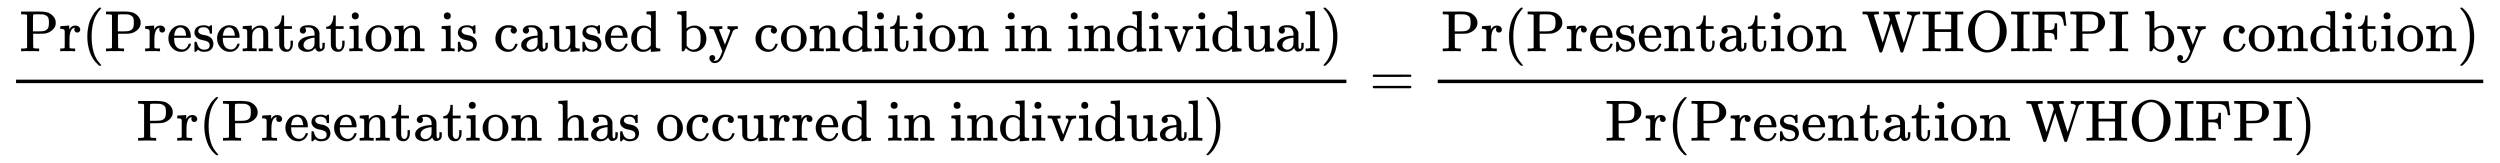 <svg xmlns:xlink="http://www.w3.org/1999/xlink" width="100.043ex" height="6.509ex" style="vertical-align: -2.671ex;" viewBox="0 -1652.5 43074.1 2802.6" role="img" focusable="false" xmlns="http://www.w3.org/2000/svg" aria-labelledby="MathJax-SVG-1-Title">
<title id="MathJax-SVG-1-Title">{\displaystyle {\begin{aligned}&amp;{\frac {\Pr({\text{Presentation is caused by condition in individual}})}{\Pr({\text{Presentation has occurred in individual}})}}={\frac {\Pr({\text{Presentation WHOIFPI by condition}})}{\Pr({\text{Presentation WHOIFPI}})}}\end{aligned}}}</title>
<defs aria-hidden="true">
<path stroke-width="1" id="E1-MJMAIN-50" d="M130 622Q123 629 119 631T103 634T60 637H27V683H214Q237 683 276 683T331 684Q419 684 471 671T567 616Q624 563 624 489Q624 421 573 372T451 307Q429 302 328 301H234V181Q234 62 237 58Q245 47 304 46H337V0H326Q305 3 182 3Q47 3 38 0H27V46H60Q102 47 111 49T130 61V622ZM507 488Q507 514 506 528T500 564T483 597T450 620T397 635Q385 637 307 637H286Q237 637 234 628Q231 624 231 483V342H302H339Q390 342 423 349T481 382Q507 411 507 488Z"></path>
<path stroke-width="1" id="E1-MJMAIN-72" d="M36 46H50Q89 46 97 60V68Q97 77 97 91T98 122T98 161T98 203Q98 234 98 269T98 328L97 351Q94 370 83 376T38 385H20V408Q20 431 22 431L32 432Q42 433 60 434T96 436Q112 437 131 438T160 441T171 442H174V373Q213 441 271 441H277Q322 441 343 419T364 373Q364 352 351 337T313 322Q288 322 276 338T263 372Q263 381 265 388T270 400T273 405Q271 407 250 401Q234 393 226 386Q179 341 179 207V154Q179 141 179 127T179 101T180 81T180 66V61Q181 59 183 57T188 54T193 51T200 49T207 48T216 47T225 47T235 46T245 46H276V0H267Q249 3 140 3Q37 3 28 0H20V46H36Z"></path>
<path stroke-width="1" id="E1-MJMAIN-28" d="M94 250Q94 319 104 381T127 488T164 576T202 643T244 695T277 729T302 750H315H319Q333 750 333 741Q333 738 316 720T275 667T226 581T184 443T167 250T184 58T225 -81T274 -167T316 -220T333 -241Q333 -250 318 -250H315H302L274 -226Q180 -141 137 -14T94 250Z"></path>
<path stroke-width="1" id="E1-MJMAIN-65" d="M28 218Q28 273 48 318T98 391T163 433T229 448Q282 448 320 430T378 380T406 316T415 245Q415 238 408 231H126V216Q126 68 226 36Q246 30 270 30Q312 30 342 62Q359 79 369 104L379 128Q382 131 395 131H398Q415 131 415 121Q415 117 412 108Q393 53 349 21T250 -11Q155 -11 92 58T28 218ZM333 275Q322 403 238 411H236Q228 411 220 410T195 402T166 381T143 340T127 274V267H333V275Z"></path>
<path stroke-width="1" id="E1-MJMAIN-73" d="M295 316Q295 356 268 385T190 414Q154 414 128 401Q98 382 98 349Q97 344 98 336T114 312T157 287Q175 282 201 278T245 269T277 256Q294 248 310 236T342 195T359 133Q359 71 321 31T198 -10H190Q138 -10 94 26L86 19L77 10Q71 4 65 -1L54 -11H46H42Q39 -11 33 -5V74V132Q33 153 35 157T45 162H54Q66 162 70 158T75 146T82 119T101 77Q136 26 198 26Q295 26 295 104Q295 133 277 151Q257 175 194 187T111 210Q75 227 54 256T33 318Q33 357 50 384T93 424T143 442T187 447H198Q238 447 268 432L283 424L292 431Q302 440 314 448H322H326Q329 448 335 442V310L329 304H301Q295 310 295 316Z"></path>
<path stroke-width="1" id="E1-MJMAIN-6E" d="M41 46H55Q94 46 102 60V68Q102 77 102 91T102 122T103 161T103 203Q103 234 103 269T102 328V351Q99 370 88 376T43 385H25V408Q25 431 27 431L37 432Q47 433 65 434T102 436Q119 437 138 438T167 441T178 442H181V402Q181 364 182 364T187 369T199 384T218 402T247 421T285 437Q305 442 336 442Q450 438 463 329Q464 322 464 190V104Q464 66 466 59T477 49Q498 46 526 46H542V0H534L510 1Q487 2 460 2T422 3Q319 3 310 0H302V46H318Q379 46 379 62Q380 64 380 200Q379 335 378 343Q372 371 358 385T334 402T308 404Q263 404 229 370Q202 343 195 315T187 232V168V108Q187 78 188 68T191 55T200 49Q221 46 249 46H265V0H257L234 1Q210 2 183 2T145 3Q42 3 33 0H25V46H41Z"></path>
<path stroke-width="1" id="E1-MJMAIN-74" d="M27 422Q80 426 109 478T141 600V615H181V431H316V385H181V241Q182 116 182 100T189 68Q203 29 238 29Q282 29 292 100Q293 108 293 146V181H333V146V134Q333 57 291 17Q264 -10 221 -10Q187 -10 162 2T124 33T105 68T98 100Q97 107 97 248V385H18V422H27Z"></path>
<path stroke-width="1" id="E1-MJMAIN-61" d="M137 305T115 305T78 320T63 359Q63 394 97 421T218 448Q291 448 336 416T396 340Q401 326 401 309T402 194V124Q402 76 407 58T428 40Q443 40 448 56T453 109V145H493V106Q492 66 490 59Q481 29 455 12T400 -6T353 12T329 54V58L327 55Q325 52 322 49T314 40T302 29T287 17T269 6T247 -2T221 -8T190 -11Q130 -11 82 20T34 107Q34 128 41 147T68 188T116 225T194 253T304 268H318V290Q318 324 312 340Q290 411 215 411Q197 411 181 410T156 406T148 403Q170 388 170 359Q170 334 154 320ZM126 106Q126 75 150 51T209 26Q247 26 276 49T315 109Q317 116 318 175Q318 233 317 233Q309 233 296 232T251 223T193 203T147 166T126 106Z"></path>
<path stroke-width="1" id="E1-MJMAIN-69" d="M69 609Q69 637 87 653T131 669Q154 667 171 652T188 609Q188 579 171 564T129 549Q104 549 87 564T69 609ZM247 0Q232 3 143 3Q132 3 106 3T56 1L34 0H26V46H42Q70 46 91 49Q100 53 102 60T104 102V205V293Q104 345 102 359T88 378Q74 385 41 385H30V408Q30 431 32 431L42 432Q52 433 70 434T106 436Q123 437 142 438T171 441T182 442H185V62Q190 52 197 50T232 46H255V0H247Z"></path>
<path stroke-width="1" id="E1-MJMAIN-6F" d="M28 214Q28 309 93 378T250 448Q340 448 405 380T471 215Q471 120 407 55T250 -10Q153 -10 91 57T28 214ZM250 30Q372 30 372 193V225V250Q372 272 371 288T364 326T348 362T317 390T268 410Q263 411 252 411Q222 411 195 399Q152 377 139 338T126 246V226Q126 130 145 91Q177 30 250 30Z"></path>
<path stroke-width="1" id="E1-MJMAIN-63" d="M370 305T349 305T313 320T297 358Q297 381 312 396Q317 401 317 402T307 404Q281 408 258 408Q209 408 178 376Q131 329 131 219Q131 137 162 90Q203 29 272 29Q313 29 338 55T374 117Q376 125 379 127T395 129H409Q415 123 415 120Q415 116 411 104T395 71T366 33T318 2T249 -11Q163 -11 99 53T34 214Q34 318 99 383T250 448T370 421T404 357Q404 334 387 320Z"></path>
<path stroke-width="1" id="E1-MJMAIN-75" d="M383 58Q327 -10 256 -10H249Q124 -10 105 89Q104 96 103 226Q102 335 102 348T96 369Q86 385 36 385H25V408Q25 431 27 431L38 432Q48 433 67 434T105 436Q122 437 142 438T172 441T184 442H187V261Q188 77 190 64Q193 49 204 40Q224 26 264 26Q290 26 311 35T343 58T363 90T375 120T379 144Q379 145 379 161T380 201T380 248V315Q380 361 370 372T320 385H302V431Q304 431 378 436T457 442H464V264Q464 84 465 81Q468 61 479 55T524 46H542V0Q540 0 467 -5T390 -11H383V58Z"></path>
<path stroke-width="1" id="E1-MJMAIN-64" d="M376 495Q376 511 376 535T377 568Q377 613 367 624T316 637H298V660Q298 683 300 683L310 684Q320 685 339 686T376 688Q393 689 413 690T443 693T454 694H457V390Q457 84 458 81Q461 61 472 55T517 46H535V0Q533 0 459 -5T380 -11H373V44L365 37Q307 -11 235 -11Q158 -11 96 50T34 215Q34 315 97 378T244 442Q319 442 376 393V495ZM373 342Q328 405 260 405Q211 405 173 369Q146 341 139 305T131 211Q131 155 138 120T173 59Q203 26 251 26Q322 26 373 103V342Z"></path>
<path stroke-width="1" id="E1-MJMAIN-62" d="M307 -11Q234 -11 168 55L158 37Q156 34 153 28T147 17T143 10L138 1L118 0H98V298Q98 599 97 603Q94 622 83 628T38 637H20V660Q20 683 22 683L32 684Q42 685 61 686T98 688Q115 689 135 690T165 693T176 694H179V543Q179 391 180 391L183 394Q186 397 192 401T207 411T228 421T254 431T286 439T323 442Q401 442 461 379T522 216Q522 115 458 52T307 -11ZM182 98Q182 97 187 90T196 79T206 67T218 55T233 44T250 35T271 29T295 26Q330 26 363 46T412 113Q424 148 424 212Q424 287 412 323Q385 405 300 405Q270 405 239 390T188 347L182 339V98Z"></path>
<path stroke-width="1" id="E1-MJMAIN-79" d="M69 -66Q91 -66 104 -80T118 -116Q118 -134 109 -145T91 -160Q84 -163 97 -166Q104 -168 111 -168Q131 -168 148 -159T175 -138T197 -106T213 -75T225 -43L242 0L170 183Q150 233 125 297Q101 358 96 368T80 381Q79 382 78 382Q66 385 34 385H19V431H26L46 430Q65 430 88 429T122 428Q129 428 142 428T171 429T200 430T224 430L233 431H241V385H232Q183 385 185 366L286 112Q286 113 332 227L376 341V350Q376 365 366 373T348 383T334 385H331V431H337H344Q351 431 361 431T382 430T405 429T422 429Q477 429 503 431H508V385H497Q441 380 422 345Q420 343 378 235T289 9T227 -131Q180 -204 113 -204Q69 -204 44 -177T19 -116Q19 -89 35 -78T69 -66Z"></path>
<path stroke-width="1" id="E1-MJMAIN-76" d="M338 431Q344 429 422 429Q479 429 503 431H508V385H497Q439 381 423 345Q421 341 356 172T288 -2Q283 -11 263 -11Q244 -11 239 -2Q99 359 98 364Q93 378 82 381T43 385H19V431H25L33 430Q41 430 53 430T79 430T104 429T122 428Q217 428 232 431H240V385H226Q187 384 184 370Q184 366 235 234L286 102L377 341V349Q377 363 367 372T349 383T335 385H331V431H338Z"></path>
<path stroke-width="1" id="E1-MJMAIN-6C" d="M42 46H56Q95 46 103 60V68Q103 77 103 91T103 124T104 167T104 217T104 272T104 329Q104 366 104 407T104 482T104 542T103 586T103 603Q100 622 89 628T44 637H26V660Q26 683 28 683L38 684Q48 685 67 686T104 688Q121 689 141 690T171 693T182 694H185V379Q185 62 186 60Q190 52 198 49Q219 46 247 46H263V0H255L232 1Q209 2 183 2T145 3T107 3T57 1L34 0H26V46H42Z"></path>
<path stroke-width="1" id="E1-MJMAIN-29" d="M60 749L64 750Q69 750 74 750H86L114 726Q208 641 251 514T294 250Q294 182 284 119T261 12T224 -76T186 -143T145 -194T113 -227T90 -246Q87 -249 86 -250H74Q66 -250 63 -250T58 -247T55 -238Q56 -237 66 -225Q221 -64 221 250T66 725Q56 737 55 738Q55 746 60 749Z"></path>
<path stroke-width="1" id="E1-MJMAIN-68" d="M41 46H55Q94 46 102 60V68Q102 77 102 91T102 124T102 167T103 217T103 272T103 329Q103 366 103 407T103 482T102 542T102 586T102 603Q99 622 88 628T43 637H25V660Q25 683 27 683L37 684Q47 685 66 686T103 688Q120 689 140 690T170 693T181 694H184V367Q244 442 328 442Q451 442 463 329Q464 322 464 190V104Q464 66 466 59T477 49Q498 46 526 46H542V0H534L510 1Q487 2 460 2T422 3Q319 3 310 0H302V46H318Q379 46 379 62Q380 64 380 200Q379 335 378 343Q372 371 358 385T334 402T308 404Q263 404 229 370Q202 343 195 315T187 232V168V108Q187 78 188 68T191 55T200 49Q221 46 249 46H265V0H257L234 1Q210 2 183 2T145 3Q42 3 33 0H25V46H41Z"></path>
<path stroke-width="1" id="E1-MJMAIN-3D" d="M56 347Q56 360 70 367H707Q722 359 722 347Q722 336 708 328L390 327H72Q56 332 56 347ZM56 153Q56 168 72 173H708Q722 163 722 153Q722 140 707 133H70Q56 140 56 153Z"></path>
<path stroke-width="1" id="E1-MJMAIN-57" d="M792 683Q810 680 914 680Q991 680 1003 683H1009V637H996Q931 633 915 598Q912 591 863 438T766 135T716 -17Q711 -22 694 -22Q676 -22 673 -15Q671 -13 593 231L514 477L435 234Q416 174 391 92T358 -6T341 -22H331Q314 -21 310 -15Q309 -14 208 302T104 622Q98 632 87 633Q73 637 35 637H18V683H27Q69 681 154 681Q164 681 181 681T216 681T249 682T276 683H287H298V637H285Q213 637 213 620Q213 616 289 381L364 144L427 339Q490 535 492 546Q487 560 482 578T475 602T468 618T461 628T449 633T433 636T408 637H380V683H388Q397 680 508 680Q629 680 650 683H660V637H647Q576 637 576 619L727 146Q869 580 869 600Q869 605 863 612T839 627T794 637H783V683H792Z"></path>
<path stroke-width="1" id="E1-MJMAIN-48" d="M128 622Q121 629 117 631T101 634T58 637H25V683H36Q57 680 180 680Q315 680 324 683H335V637H302Q262 636 251 634T233 622L232 500V378H517V622Q510 629 506 631T490 634T447 637H414V683H425Q446 680 569 680Q704 680 713 683H724V637H691Q651 636 640 634T622 622V61Q628 51 639 49T691 46H724V0H713Q692 3 569 3Q434 3 425 0H414V46H447Q489 47 498 49T517 61V332H232V197L233 61Q239 51 250 49T302 46H335V0H324Q303 3 180 3Q45 3 36 0H25V46H58Q100 47 109 49T128 61V622Z"></path>
<path stroke-width="1" id="E1-MJMAIN-4F" d="M56 340Q56 423 86 494T164 610T270 680T388 705Q521 705 621 601T722 341Q722 260 693 191T617 75T510 4T388 -22T267 3T160 74T85 189T56 340ZM467 647Q426 665 388 665Q360 665 331 654T269 620T213 549T179 439Q174 411 174 354Q174 144 277 61Q327 20 385 20H389H391Q474 20 537 99Q603 188 603 354Q603 411 598 439Q577 592 467 647Z"></path>
<path stroke-width="1" id="E1-MJMAIN-49" d="M328 0Q307 3 180 3T32 0H21V46H43Q92 46 106 49T126 60Q128 63 128 342Q128 620 126 623Q122 628 118 630T96 635T43 637H21V683H32Q53 680 180 680T328 683H339V637H317Q268 637 254 634T234 623Q232 620 232 342Q232 63 234 60Q238 55 242 53T264 48T317 46H339V0H328Z"></path>
<path stroke-width="1" id="E1-MJMAIN-46" d="M128 619Q121 626 117 628T101 631T58 634H25V680H582V676Q584 670 596 560T610 444V440H570V444Q563 493 561 501Q555 538 543 563T516 601T477 622T431 631T374 633H334H286Q252 633 244 631T233 621Q232 619 232 490V363H284Q287 363 303 363T327 364T349 367T372 373T389 385Q407 403 410 459V480H450V200H410V221Q407 276 389 296Q381 303 371 307T348 313T327 316T303 317T284 317H232V189L233 61Q240 54 245 52T270 48T333 46H360V0H348Q324 3 182 3Q51 3 36 0H25V46H58Q100 47 109 49T128 61V619Z"></path>
</defs>
<g stroke="currentColor" fill="currentColor" stroke-width="0" transform="matrix(1 0 0 -1 0 0)" aria-hidden="true">
<g transform="translate(167,0)">
<g transform="translate(-11,0)">
<g transform="translate(120,0)">
<rect stroke="none" width="22922" height="60" x="0" y="220"></rect>
<g transform="translate(60,770)">
 <use xlink:href="#E1-MJMAIN-50"></use>
 <use xlink:href="#E1-MJMAIN-72" x="681" y="0"></use>
 <use xlink:href="#E1-MJMAIN-28" x="1074" y="0"></use>
<g transform="translate(1463,0)">
 <use xlink:href="#E1-MJMAIN-50"></use>
 <use xlink:href="#E1-MJMAIN-72" x="681" y="0"></use>
 <use xlink:href="#E1-MJMAIN-65" x="1074" y="0"></use>
 <use xlink:href="#E1-MJMAIN-73" x="1518" y="0"></use>
 <use xlink:href="#E1-MJMAIN-65" x="1913" y="0"></use>
 <use xlink:href="#E1-MJMAIN-6E" x="2357" y="0"></use>
 <use xlink:href="#E1-MJMAIN-74" x="2914" y="0"></use>
 <use xlink:href="#E1-MJMAIN-61" x="3303" y="0"></use>
 <use xlink:href="#E1-MJMAIN-74" x="3804" y="0"></use>
 <use xlink:href="#E1-MJMAIN-69" x="4193" y="0"></use>
 <use xlink:href="#E1-MJMAIN-6F" x="4472" y="0"></use>
 <use xlink:href="#E1-MJMAIN-6E" x="4972" y="0"></use>
 <use xlink:href="#E1-MJMAIN-69" x="5779" y="0"></use>
 <use xlink:href="#E1-MJMAIN-73" x="6057" y="0"></use>
 <use xlink:href="#E1-MJMAIN-63" x="6702" y="0"></use>
 <use xlink:href="#E1-MJMAIN-61" x="7146" y="0"></use>
 <use xlink:href="#E1-MJMAIN-75" x="7647" y="0"></use>
 <use xlink:href="#E1-MJMAIN-73" x="8203" y="0"></use>
 <use xlink:href="#E1-MJMAIN-65" x="8598" y="0"></use>
 <use xlink:href="#E1-MJMAIN-64" x="9042" y="0"></use>
 <use xlink:href="#E1-MJMAIN-62" x="9849" y="0"></use>
 <use xlink:href="#E1-MJMAIN-79" x="10405" y="0"></use>
 <use xlink:href="#E1-MJMAIN-63" x="11184" y="0"></use>
 <use xlink:href="#E1-MJMAIN-6F" x="11628" y="0"></use>
 <use xlink:href="#E1-MJMAIN-6E" x="12129" y="0"></use>
 <use xlink:href="#E1-MJMAIN-64" x="12685" y="0"></use>
 <use xlink:href="#E1-MJMAIN-69" x="13242" y="0"></use>
 <use xlink:href="#E1-MJMAIN-74" x="13520" y="0"></use>
 <use xlink:href="#E1-MJMAIN-69" x="13910" y="0"></use>
 <use xlink:href="#E1-MJMAIN-6F" x="14188" y="0"></use>
 <use xlink:href="#E1-MJMAIN-6E" x="14689" y="0"></use>
 <use xlink:href="#E1-MJMAIN-69" x="15495" y="0"></use>
 <use xlink:href="#E1-MJMAIN-6E" x="15774" y="0"></use>
 <use xlink:href="#E1-MJMAIN-69" x="16580" y="0"></use>
 <use xlink:href="#E1-MJMAIN-6E" x="16859" y="0"></use>
 <use xlink:href="#E1-MJMAIN-64" x="17415" y="0"></use>
 <use xlink:href="#E1-MJMAIN-69" x="17972" y="0"></use>
 <use xlink:href="#E1-MJMAIN-76" x="18250" y="0"></use>
 <use xlink:href="#E1-MJMAIN-69" x="18779" y="0"></use>
 <use xlink:href="#E1-MJMAIN-64" x="19057" y="0"></use>
 <use xlink:href="#E1-MJMAIN-75" x="19614" y="0"></use>
 <use xlink:href="#E1-MJMAIN-61" x="20170" y="0"></use>
 <use xlink:href="#E1-MJMAIN-6C" x="20671" y="0"></use>
</g>
 <use xlink:href="#E1-MJMAIN-29" x="22413" y="0"></use>
</g>
<g transform="translate(2076,-771)">
 <use xlink:href="#E1-MJMAIN-50"></use>
 <use xlink:href="#E1-MJMAIN-72" x="681" y="0"></use>
 <use xlink:href="#E1-MJMAIN-28" x="1074" y="0"></use>
<g transform="translate(1463,0)">
 <use xlink:href="#E1-MJMAIN-50"></use>
 <use xlink:href="#E1-MJMAIN-72" x="681" y="0"></use>
 <use xlink:href="#E1-MJMAIN-65" x="1074" y="0"></use>
 <use xlink:href="#E1-MJMAIN-73" x="1518" y="0"></use>
 <use xlink:href="#E1-MJMAIN-65" x="1913" y="0"></use>
 <use xlink:href="#E1-MJMAIN-6E" x="2357" y="0"></use>
 <use xlink:href="#E1-MJMAIN-74" x="2914" y="0"></use>
 <use xlink:href="#E1-MJMAIN-61" x="3303" y="0"></use>
 <use xlink:href="#E1-MJMAIN-74" x="3804" y="0"></use>
 <use xlink:href="#E1-MJMAIN-69" x="4193" y="0"></use>
 <use xlink:href="#E1-MJMAIN-6F" x="4472" y="0"></use>
 <use xlink:href="#E1-MJMAIN-6E" x="4972" y="0"></use>
 <use xlink:href="#E1-MJMAIN-68" x="5779" y="0"></use>
 <use xlink:href="#E1-MJMAIN-61" x="6335" y="0"></use>
 <use xlink:href="#E1-MJMAIN-73" x="6836" y="0"></use>
 <use xlink:href="#E1-MJMAIN-6F" x="7480" y="0"></use>
 <use xlink:href="#E1-MJMAIN-63" x="7981" y="0"></use>
 <use xlink:href="#E1-MJMAIN-63" x="8425" y="0"></use>
 <use xlink:href="#E1-MJMAIN-75" x="8870" y="0"></use>
 <use xlink:href="#E1-MJMAIN-72" x="9426" y="0"></use>
 <use xlink:href="#E1-MJMAIN-72" x="9819" y="0"></use>
 <use xlink:href="#E1-MJMAIN-65" x="10211" y="0"></use>
 <use xlink:href="#E1-MJMAIN-64" x="10656" y="0"></use>
 <use xlink:href="#E1-MJMAIN-69" x="11462" y="0"></use>
 <use xlink:href="#E1-MJMAIN-6E" x="11741" y="0"></use>
 <use xlink:href="#E1-MJMAIN-69" x="12547" y="0"></use>
 <use xlink:href="#E1-MJMAIN-6E" x="12826" y="0"></use>
 <use xlink:href="#E1-MJMAIN-64" x="13382" y="0"></use>
 <use xlink:href="#E1-MJMAIN-69" x="13939" y="0"></use>
 <use xlink:href="#E1-MJMAIN-76" x="14217" y="0"></use>
 <use xlink:href="#E1-MJMAIN-69" x="14746" y="0"></use>
 <use xlink:href="#E1-MJMAIN-64" x="15024" y="0"></use>
 <use xlink:href="#E1-MJMAIN-75" x="15581" y="0"></use>
 <use xlink:href="#E1-MJMAIN-61" x="16137" y="0"></use>
 <use xlink:href="#E1-MJMAIN-6C" x="16638" y="0"></use>
</g>
 <use xlink:href="#E1-MJMAIN-29" x="18380" y="0"></use>
</g>
</g>
 <use xlink:href="#E1-MJMAIN-3D" x="23440" y="0"></use>
<g transform="translate(24496,0)">
<g transform="translate(120,0)">
<rect stroke="none" width="18014" height="60" x="0" y="220"></rect>
<g transform="translate(60,770)">
 <use xlink:href="#E1-MJMAIN-50"></use>
 <use xlink:href="#E1-MJMAIN-72" x="681" y="0"></use>
 <use xlink:href="#E1-MJMAIN-28" x="1074" y="0"></use>
<g transform="translate(1463,0)">
 <use xlink:href="#E1-MJMAIN-50"></use>
 <use xlink:href="#E1-MJMAIN-72" x="681" y="0"></use>
 <use xlink:href="#E1-MJMAIN-65" x="1074" y="0"></use>
 <use xlink:href="#E1-MJMAIN-73" x="1518" y="0"></use>
 <use xlink:href="#E1-MJMAIN-65" x="1913" y="0"></use>
 <use xlink:href="#E1-MJMAIN-6E" x="2357" y="0"></use>
 <use xlink:href="#E1-MJMAIN-74" x="2914" y="0"></use>
 <use xlink:href="#E1-MJMAIN-61" x="3303" y="0"></use>
 <use xlink:href="#E1-MJMAIN-74" x="3804" y="0"></use>
 <use xlink:href="#E1-MJMAIN-69" x="4193" y="0"></use>
 <use xlink:href="#E1-MJMAIN-6F" x="4472" y="0"></use>
 <use xlink:href="#E1-MJMAIN-6E" x="4972" y="0"></use>
 <use xlink:href="#E1-MJMAIN-57" x="5779" y="0"></use>
 <use xlink:href="#E1-MJMAIN-48" x="6807" y="0"></use>
 <use xlink:href="#E1-MJMAIN-4F" x="7558" y="0"></use>
 <use xlink:href="#E1-MJMAIN-49" x="8336" y="0"></use>
 <use xlink:href="#E1-MJMAIN-46" x="8698" y="0"></use>
 <use xlink:href="#E1-MJMAIN-50" x="9351" y="0"></use>
 <use xlink:href="#E1-MJMAIN-49" x="10033" y="0"></use>
 <use xlink:href="#E1-MJMAIN-62" x="10644" y="0"></use>
 <use xlink:href="#E1-MJMAIN-79" x="11201" y="0"></use>
 <use xlink:href="#E1-MJMAIN-63" x="11979" y="0"></use>
 <use xlink:href="#E1-MJMAIN-6F" x="12424" y="0"></use>
 <use xlink:href="#E1-MJMAIN-6E" x="12924" y="0"></use>
 <use xlink:href="#E1-MJMAIN-64" x="13481" y="0"></use>
 <use xlink:href="#E1-MJMAIN-69" x="14037" y="0"></use>
 <use xlink:href="#E1-MJMAIN-74" x="14316" y="0"></use>
 <use xlink:href="#E1-MJMAIN-69" x="14705" y="0"></use>
 <use xlink:href="#E1-MJMAIN-6F" x="14984" y="0"></use>
 <use xlink:href="#E1-MJMAIN-6E" x="15484" y="0"></use>
</g>
 <use xlink:href="#E1-MJMAIN-29" x="17504" y="0"></use>
</g>
<g transform="translate(2883,-771)">
 <use xlink:href="#E1-MJMAIN-50"></use>
 <use xlink:href="#E1-MJMAIN-72" x="681" y="0"></use>
 <use xlink:href="#E1-MJMAIN-28" x="1074" y="0"></use>
<g transform="translate(1463,0)">
 <use xlink:href="#E1-MJMAIN-50"></use>
 <use xlink:href="#E1-MJMAIN-72" x="681" y="0"></use>
 <use xlink:href="#E1-MJMAIN-65" x="1074" y="0"></use>
 <use xlink:href="#E1-MJMAIN-73" x="1518" y="0"></use>
 <use xlink:href="#E1-MJMAIN-65" x="1913" y="0"></use>
 <use xlink:href="#E1-MJMAIN-6E" x="2357" y="0"></use>
 <use xlink:href="#E1-MJMAIN-74" x="2914" y="0"></use>
 <use xlink:href="#E1-MJMAIN-61" x="3303" y="0"></use>
 <use xlink:href="#E1-MJMAIN-74" x="3804" y="0"></use>
 <use xlink:href="#E1-MJMAIN-69" x="4193" y="0"></use>
 <use xlink:href="#E1-MJMAIN-6F" x="4472" y="0"></use>
 <use xlink:href="#E1-MJMAIN-6E" x="4972" y="0"></use>
 <use xlink:href="#E1-MJMAIN-57" x="5779" y="0"></use>
 <use xlink:href="#E1-MJMAIN-48" x="6807" y="0"></use>
 <use xlink:href="#E1-MJMAIN-4F" x="7558" y="0"></use>
 <use xlink:href="#E1-MJMAIN-49" x="8336" y="0"></use>
 <use xlink:href="#E1-MJMAIN-46" x="8698" y="0"></use>
 <use xlink:href="#E1-MJMAIN-50" x="9351" y="0"></use>
 <use xlink:href="#E1-MJMAIN-49" x="10033" y="0"></use>
</g>
 <use xlink:href="#E1-MJMAIN-29" x="11858" y="0"></use>
</g>
</g>
</g>
</g>
</g>
</g>
</svg>